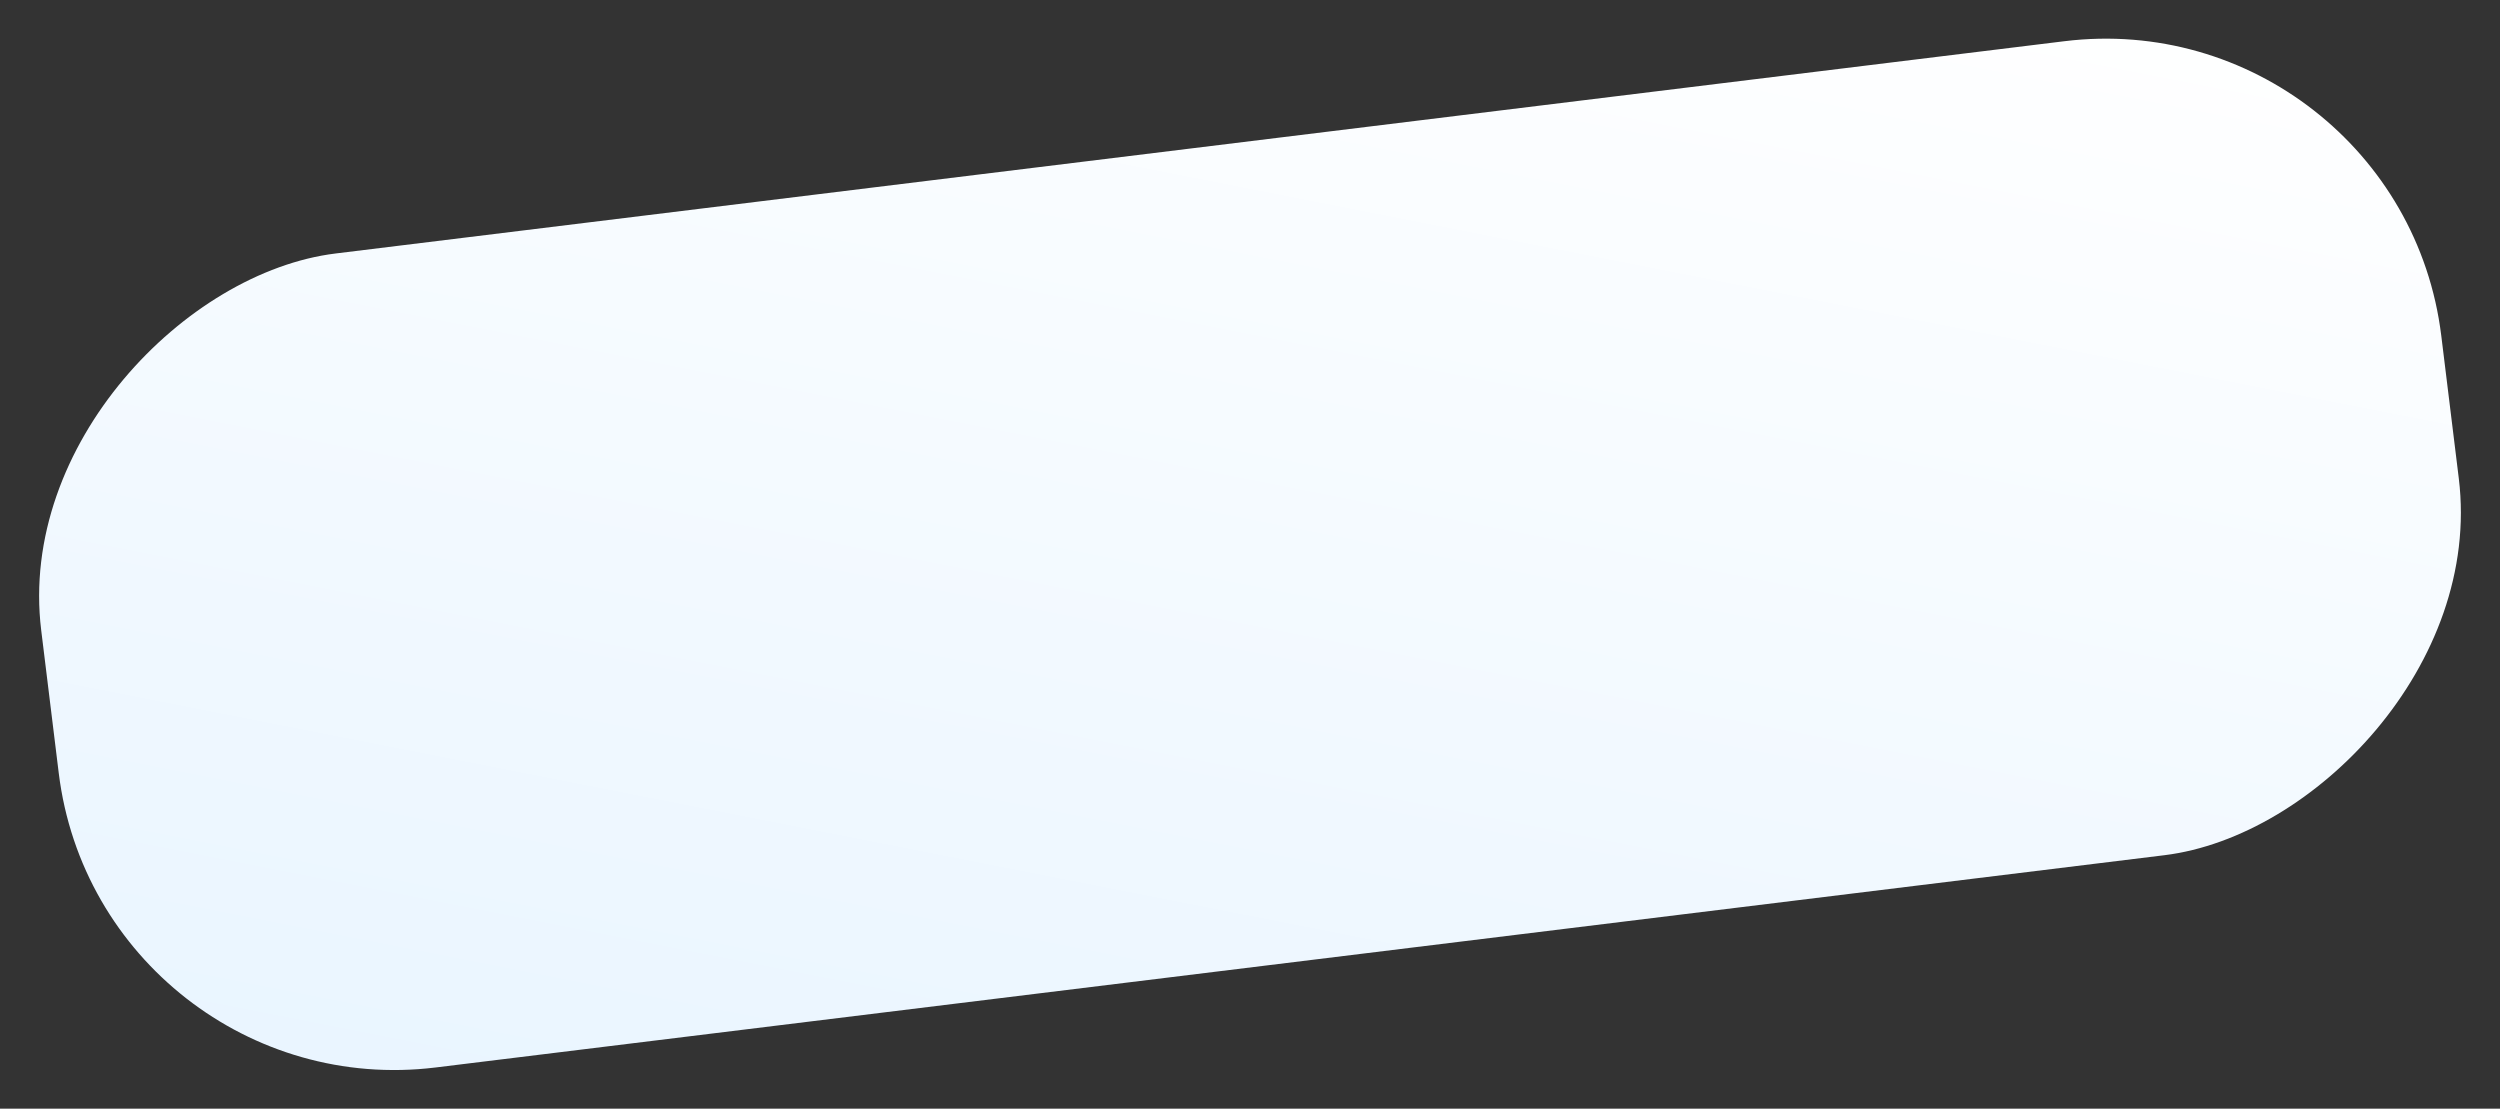 <?xml version="1.0" encoding="UTF-8"?> <svg xmlns="http://www.w3.org/2000/svg" xmlns:xlink="http://www.w3.org/1999/xlink" viewBox="1436.312 -2624.724 1478.448 655.658"><rect x="1436.312" y="-2624.724" width="1478.448" height="655.658" fill="#333333" stroke="none"/><defs><style> .cls-1 { fill: url(#linear-gradient); } </style><linearGradient id="linear-gradient" x1="0.026" y1="0.048" x2="0.965" y2="0.956" gradientUnits="objectBoundingBox"><stop offset="0" stop-color="#fff"></stop><stop offset="1" stop-color="#e9f5ff"></stop></linearGradient></defs><rect id="Rectangle_64" data-name="Rectangle 64" class="cls-1" width="485" height="1430" rx="200" transform="translate(2855.653 -2624.724) rotate(83)"></rect></svg> 